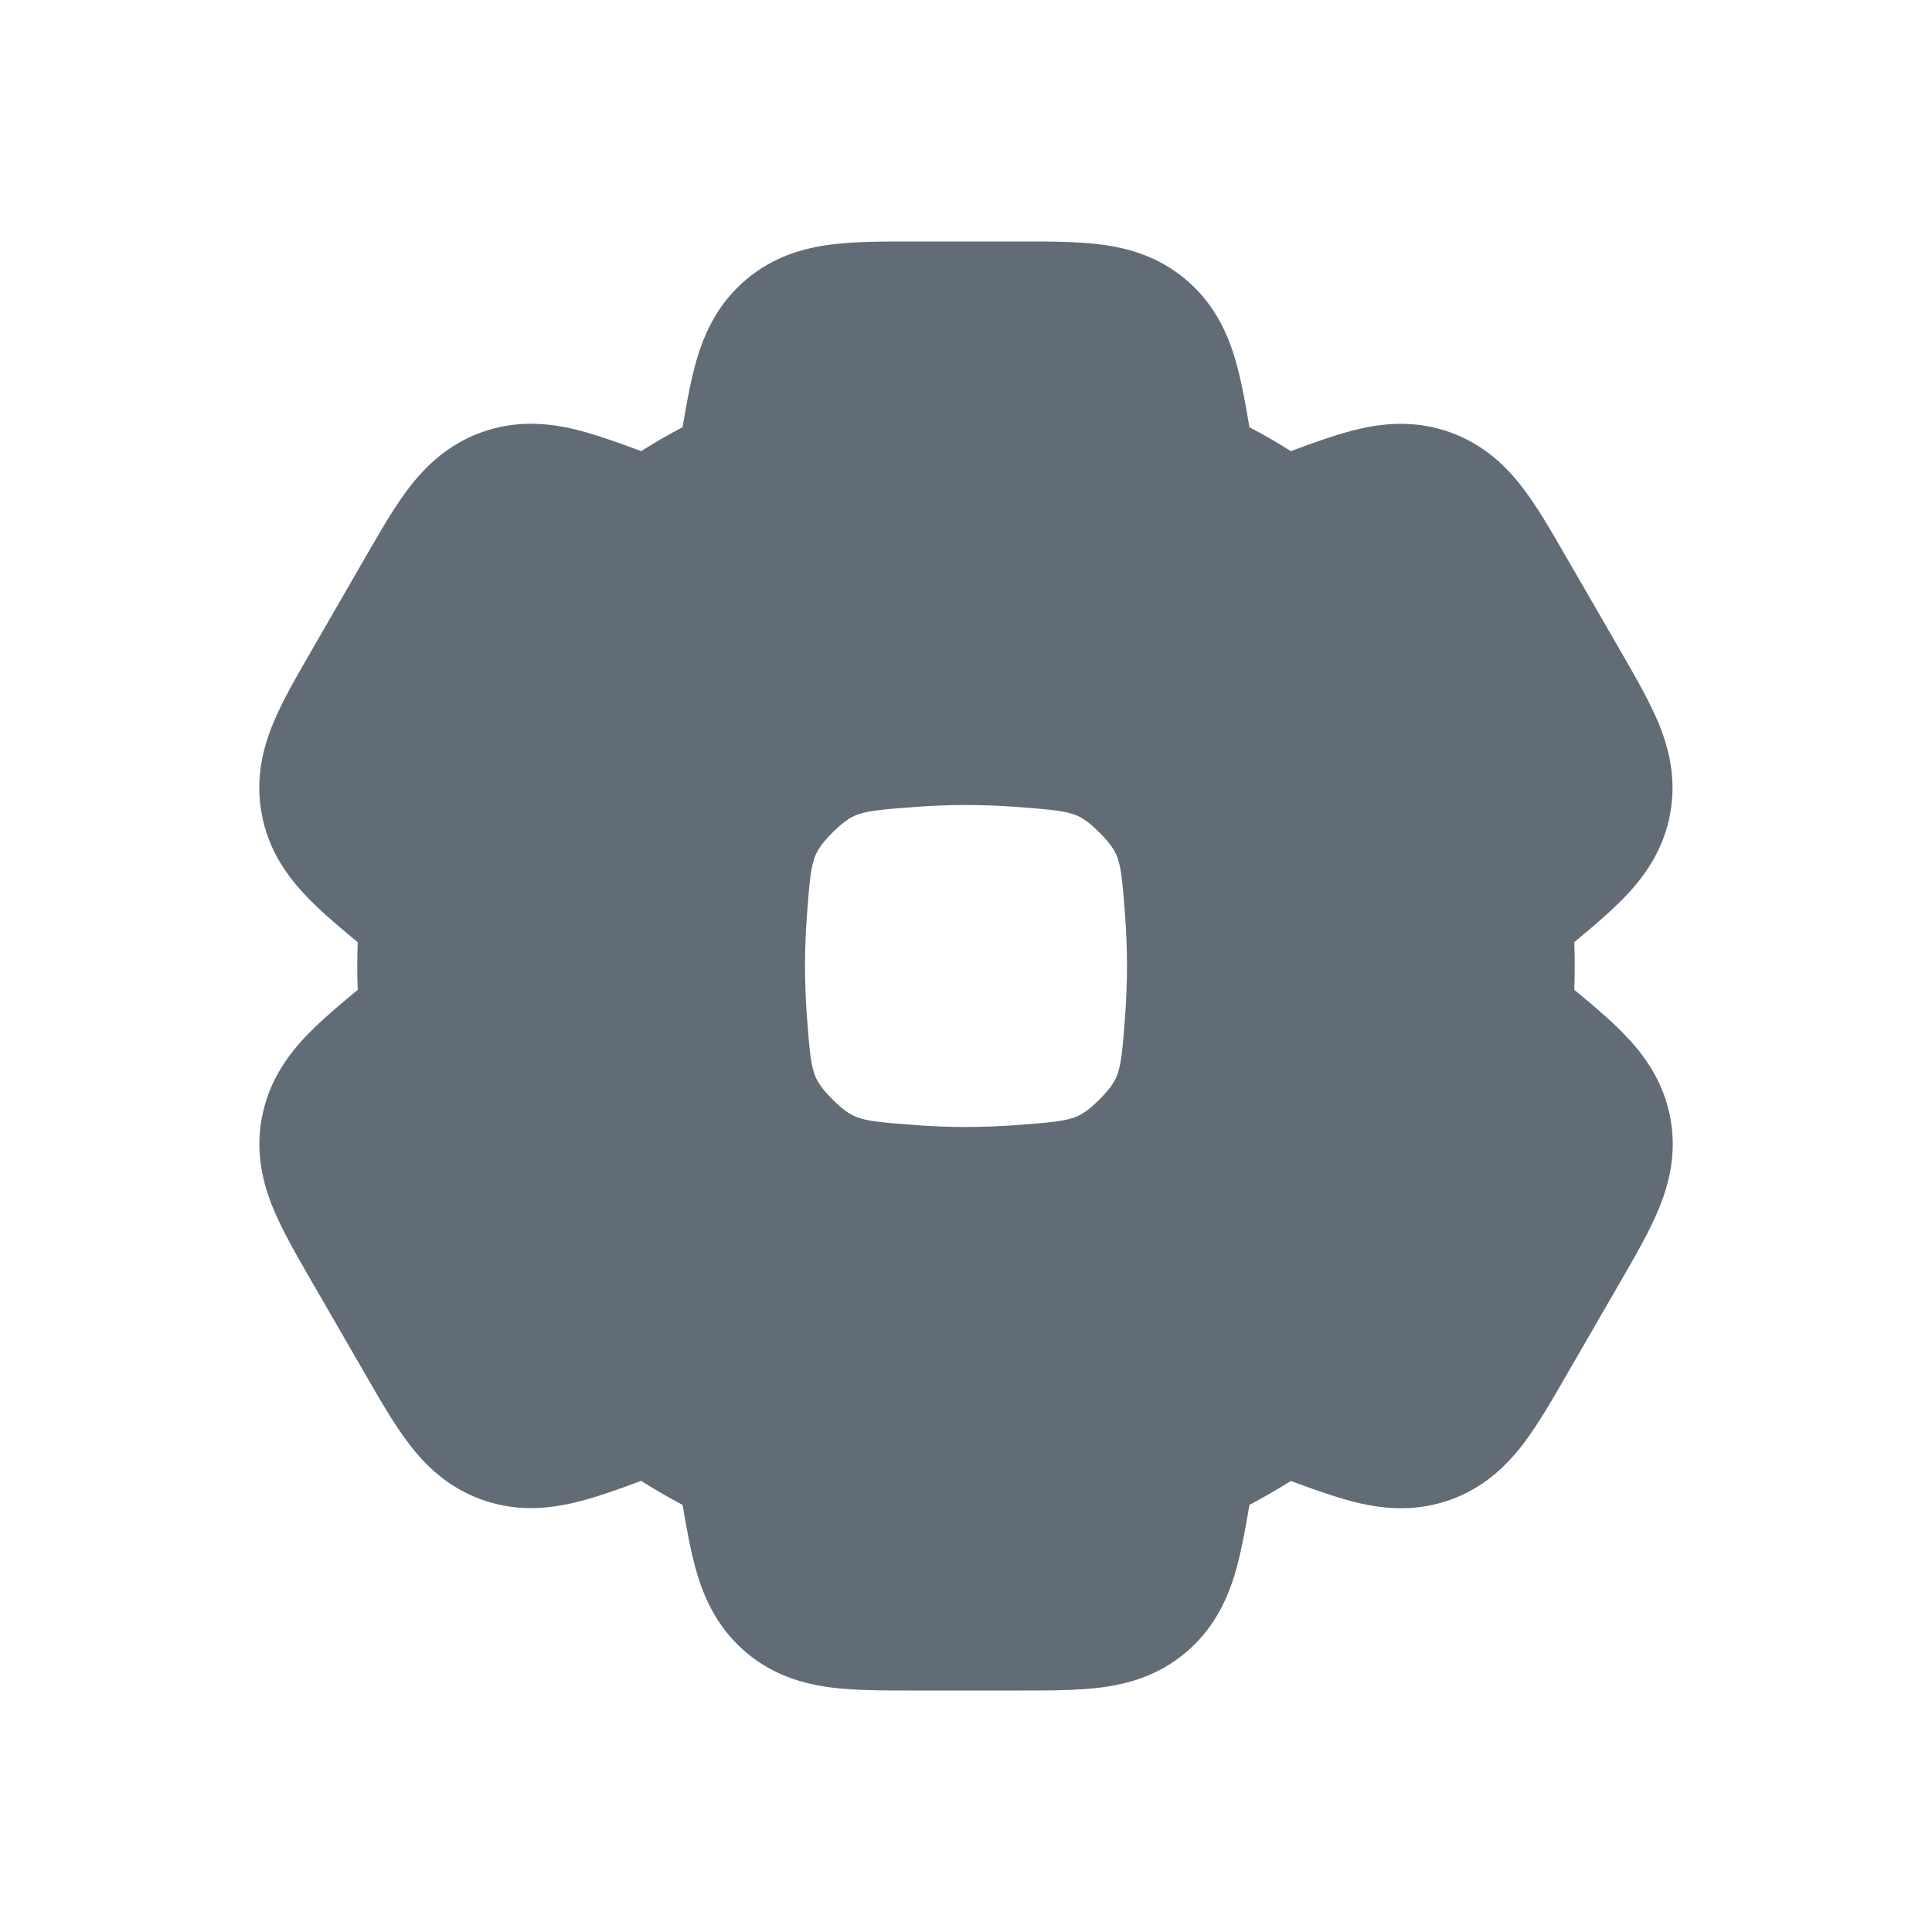 <?xml version="1.0" encoding="UTF-8"?> <svg xmlns="http://www.w3.org/2000/svg" width="24" height="24" viewBox="0 0 24 24" fill="none"><g clip-path="url(#clip0_1503_15793)"><mask id="mask0_1503_15793" style="mask-type:luminance" maskUnits="userSpaceOnUse" x="0" y="0" width="24" height="24"><path d="M24 0H0V24H24V0Z" fill="white"></path></mask><g mask="url(#mask0_1503_15793)"><path fill-rule="evenodd" clip-rule="evenodd" d="M11.301 21C10.958 21 10.612 21 10.32 20.962C9.981 20.918 9.608 20.813 9.271 20.529C8.939 20.249 8.771 19.907 8.669 19.581C8.587 19.317 8.532 19.003 8.479 18.694C8.303 18.601 8.131 18.502 7.964 18.396C7.67 18.505 7.37 18.614 7.101 18.674C6.768 18.749 6.388 18.775 5.98 18.627C5.565 18.477 5.287 18.207 5.08 17.935C4.901 17.701 4.728 17.401 4.557 17.105L3.857 15.893C3.686 15.596 3.513 15.297 3.399 15.025C3.268 14.709 3.173 14.333 3.25 13.899C3.327 13.472 3.539 13.156 3.77 12.905C3.958 12.702 4.202 12.496 4.444 12.296C4.44 12.198 4.438 12.099 4.438 12C4.438 11.901 4.44 11.803 4.444 11.705C4.201 11.504 3.956 11.298 3.769 11.094C3.537 10.843 3.325 10.527 3.249 10.1C3.171 9.666 3.266 9.29 3.398 8.974C3.511 8.702 3.684 8.403 3.856 8.106L4.555 6.894C4.727 6.597 4.899 6.298 5.078 6.063C5.286 5.792 5.564 5.521 5.979 5.371C6.387 5.224 6.767 5.249 7.1 5.324C7.37 5.385 7.67 5.495 7.965 5.604C8.132 5.498 8.303 5.399 8.479 5.307C8.532 4.997 8.587 4.683 8.669 4.419C8.771 4.093 8.939 3.751 9.271 3.471C9.608 3.187 9.981 3.082 10.32 3.038C10.613 3 10.958 3 11.301 3H12.699C13.042 3 13.387 3 13.68 3.038C14.019 3.082 14.392 3.187 14.729 3.471C15.061 3.751 15.229 4.093 15.331 4.419C15.413 4.683 15.468 4.997 15.521 5.307C15.697 5.399 15.868 5.498 16.035 5.604C16.329 5.495 16.628 5.386 16.898 5.325C17.231 5.25 17.611 5.225 18.019 5.372C18.434 5.522 18.712 5.793 18.919 6.064C19.098 6.299 19.271 6.598 19.442 6.895L20.142 8.106C20.313 8.403 20.486 8.703 20.6 8.975C20.731 9.291 20.826 9.666 20.749 10.1C20.672 10.528 20.46 10.844 20.229 11.095C20.042 11.298 19.797 11.503 19.556 11.704C19.56 11.802 19.562 11.901 19.562 12C19.562 12.099 19.56 12.197 19.556 12.295C19.799 12.497 20.044 12.702 20.232 12.906C20.463 13.157 20.675 13.473 20.752 13.901C20.829 14.335 20.734 14.71 20.602 15.026C20.489 15.299 20.316 15.598 20.145 15.895L19.445 17.106C19.274 17.403 19.101 17.703 18.922 17.937C18.714 18.209 18.436 18.479 18.022 18.629C17.613 18.776 17.234 18.751 16.901 18.676C16.63 18.615 16.33 18.506 16.035 18.397C15.868 18.502 15.697 18.601 15.521 18.694C15.468 19.003 15.413 19.317 15.331 19.581C15.229 19.907 15.061 20.249 14.729 20.529C14.392 20.813 14.019 20.918 13.68 20.962C13.387 21 13.042 21 12.699 21H11.301ZM12.589 13.979C12.402 13.992 12.204 14 12 14C11.796 14 11.598 13.992 11.411 13.979C10.984 13.948 10.815 13.931 10.683 13.891C10.605 13.867 10.512 13.828 10.342 13.658C10.172 13.488 10.133 13.395 10.109 13.317C10.069 13.185 10.052 13.016 10.021 12.589C10.008 12.402 10 12.204 10 12C10 11.796 10.008 11.598 10.021 11.411C10.052 10.984 10.069 10.815 10.109 10.683C10.133 10.605 10.172 10.512 10.342 10.342C10.512 10.172 10.605 10.133 10.683 10.109C10.815 10.069 10.984 10.052 11.411 10.021C11.598 10.008 11.796 10 12 10C12.204 10 12.402 10.008 12.589 10.021C13.016 10.052 13.185 10.069 13.317 10.109C13.395 10.133 13.488 10.172 13.658 10.342C13.828 10.512 13.867 10.605 13.891 10.683C13.931 10.815 13.948 10.984 13.979 11.411C13.992 11.598 14 11.796 14 12C14 12.204 13.992 12.402 13.979 12.589C13.948 13.016 13.931 13.185 13.891 13.317C13.867 13.395 13.828 13.488 13.658 13.658C13.488 13.828 13.395 13.867 13.317 13.891C13.185 13.931 13.016 13.948 12.589 13.979Z" fill="#626C77"></path></g></g><defs><clipPath id="clip0_1503_15793"><rect width="24" height="24" fill="white"></rect></clipPath></defs></svg> 
